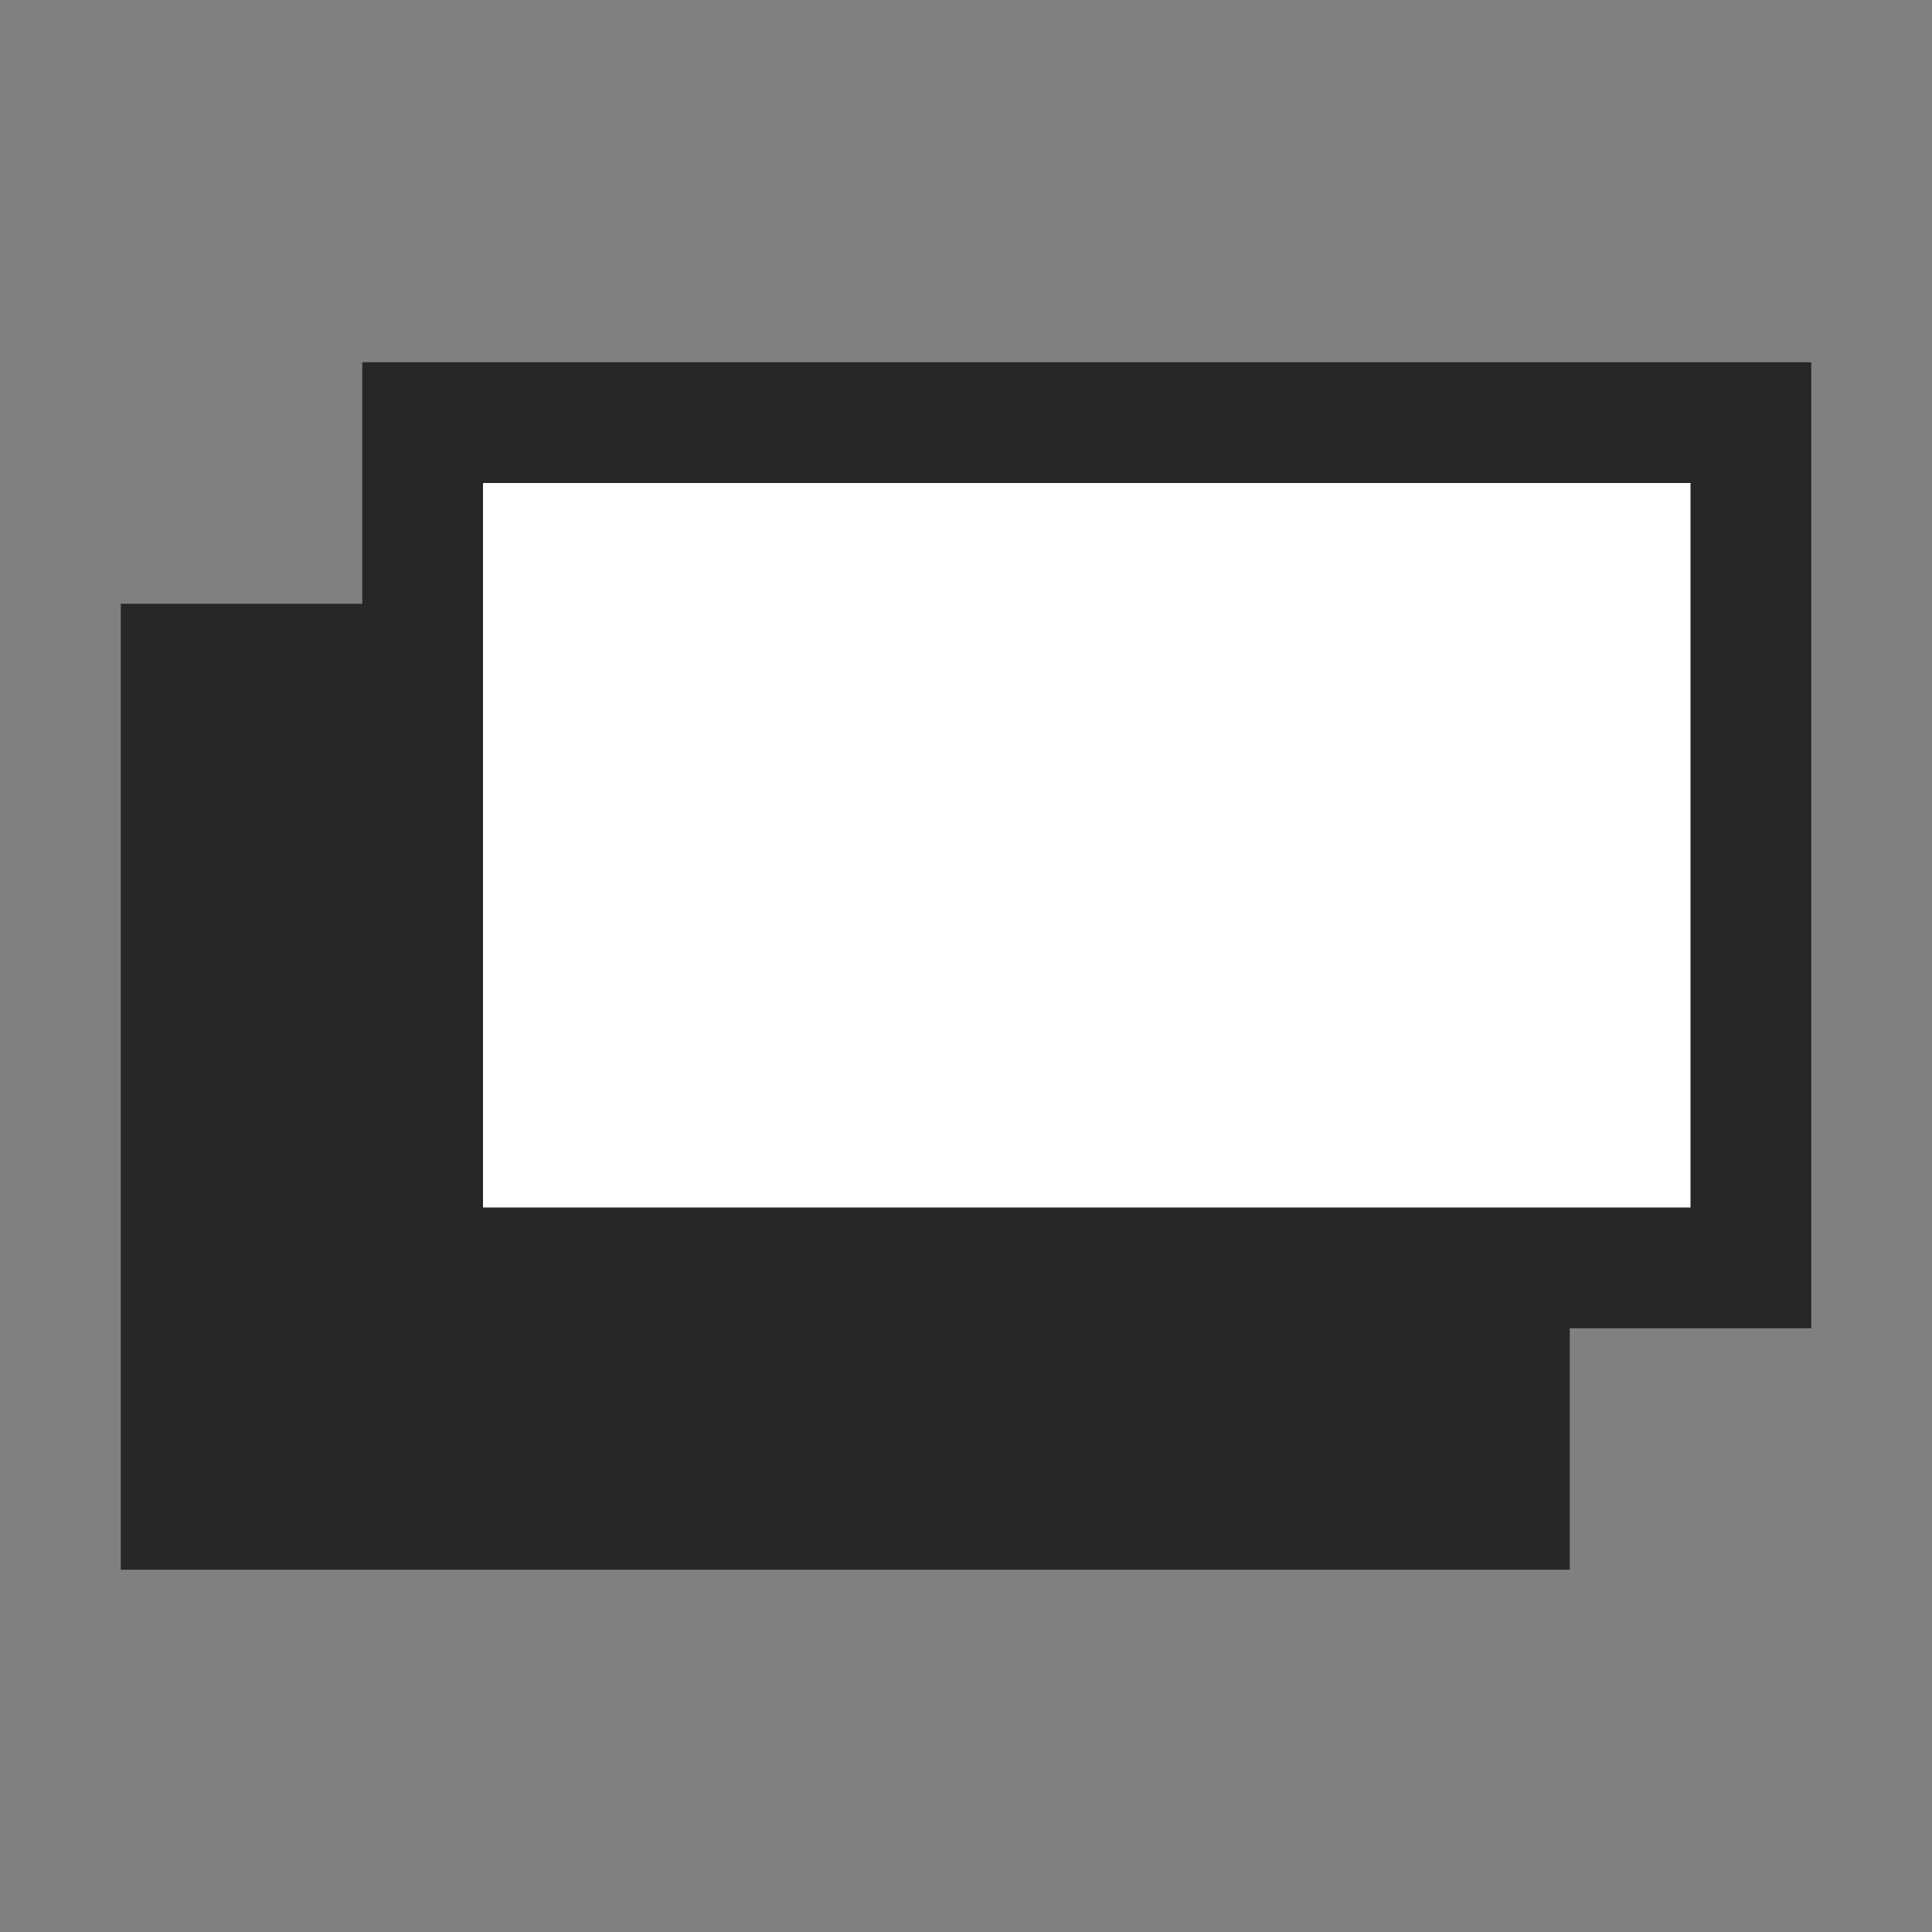 <svg width="16" height="16" viewBox="0 0 16 16" fill="none" xmlns="http://www.w3.org/2000/svg">
<rect x="0" y="0" width="16" height="16" fill="#808080" stroke="none"/>
<rect x="1.5" y="5.5" width="11" height="7" fill="#272727" stroke="#272727"/>
<rect x="3.5" y="3.5" width="11" height="7" fill="white" stroke="#272727"/>
</svg>
